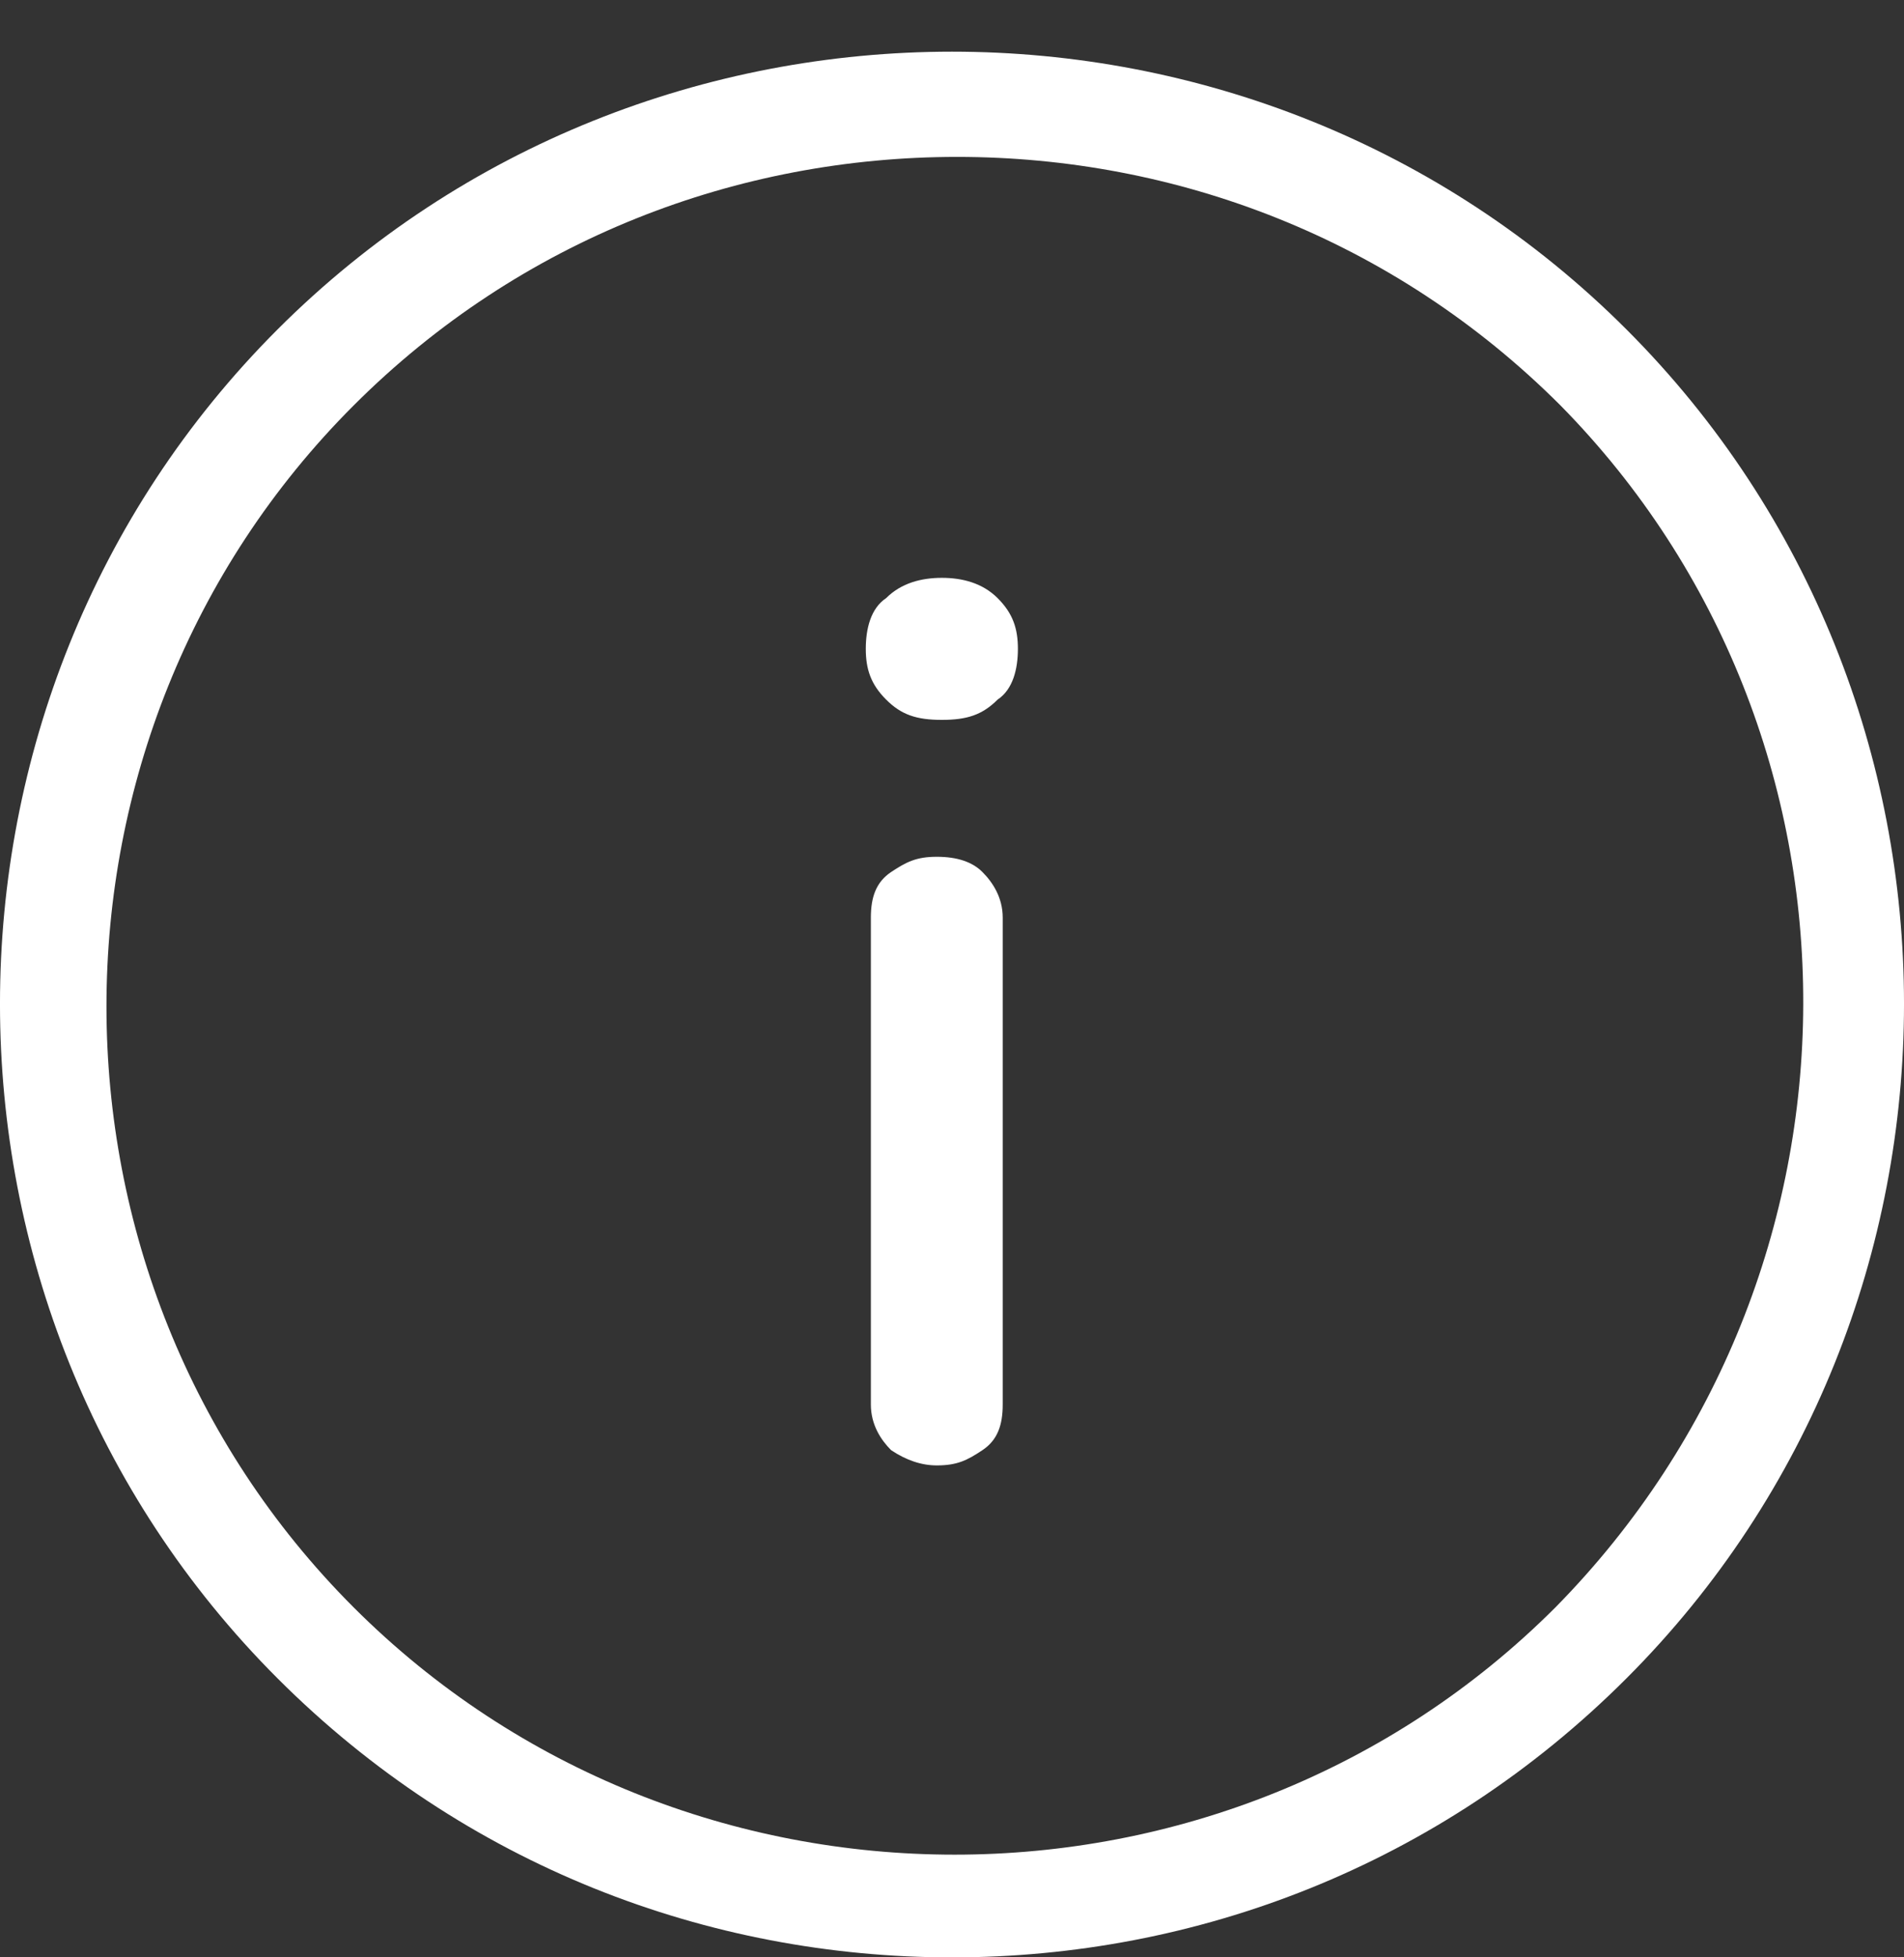 <svg width="36" height="37" viewBox="0 0 36 37" fill="none" xmlns="http://www.w3.org/2000/svg">
<rect x="0" y="0" width="36" height="37" fill="#333333" stroke="none"/>
<path d="M30.751 6.226C23.752 -0.773 12.248 -0.773 5.249 6.226C-1.75 13.224 -1.75 24.729 5.249 31.728C8.796 35.275 13.398 37.001 18 37.001C22.602 37.001 27.204 35.275 30.751 31.728C37.75 24.729 37.75 13.224 30.751 6.226ZM29.409 30.385C23.177 36.617 12.919 36.617 6.687 30.385C0.455 24.154 0.455 13.895 6.687 7.664C9.851 4.5 13.973 2.966 18.096 2.966C22.218 2.966 26.341 4.5 29.505 7.664C35.641 13.895 35.641 24.058 29.409 30.385ZM18.575 16.484C18.767 16.676 18.959 16.963 18.959 17.347V26.55C18.959 26.934 18.863 27.222 18.575 27.413C18.288 27.605 18.096 27.701 17.712 27.701C17.425 27.701 17.137 27.605 16.849 27.413C16.658 27.222 16.466 26.934 16.466 26.55V17.347C16.466 16.963 16.562 16.676 16.849 16.484C17.137 16.292 17.329 16.196 17.712 16.196C18.096 16.196 18.384 16.292 18.575 16.484ZM18.863 11.307C19.151 11.594 19.246 11.882 19.246 12.265C19.246 12.649 19.151 13.033 18.863 13.224C18.575 13.512 18.288 13.608 17.808 13.608C17.329 13.608 17.041 13.512 16.754 13.224C16.466 12.937 16.37 12.649 16.37 12.265C16.37 11.882 16.466 11.498 16.754 11.307C17.041 11.019 17.425 10.923 17.808 10.923C18.192 10.923 18.575 11.019 18.863 11.307Z" fill="white"/>
</svg>

